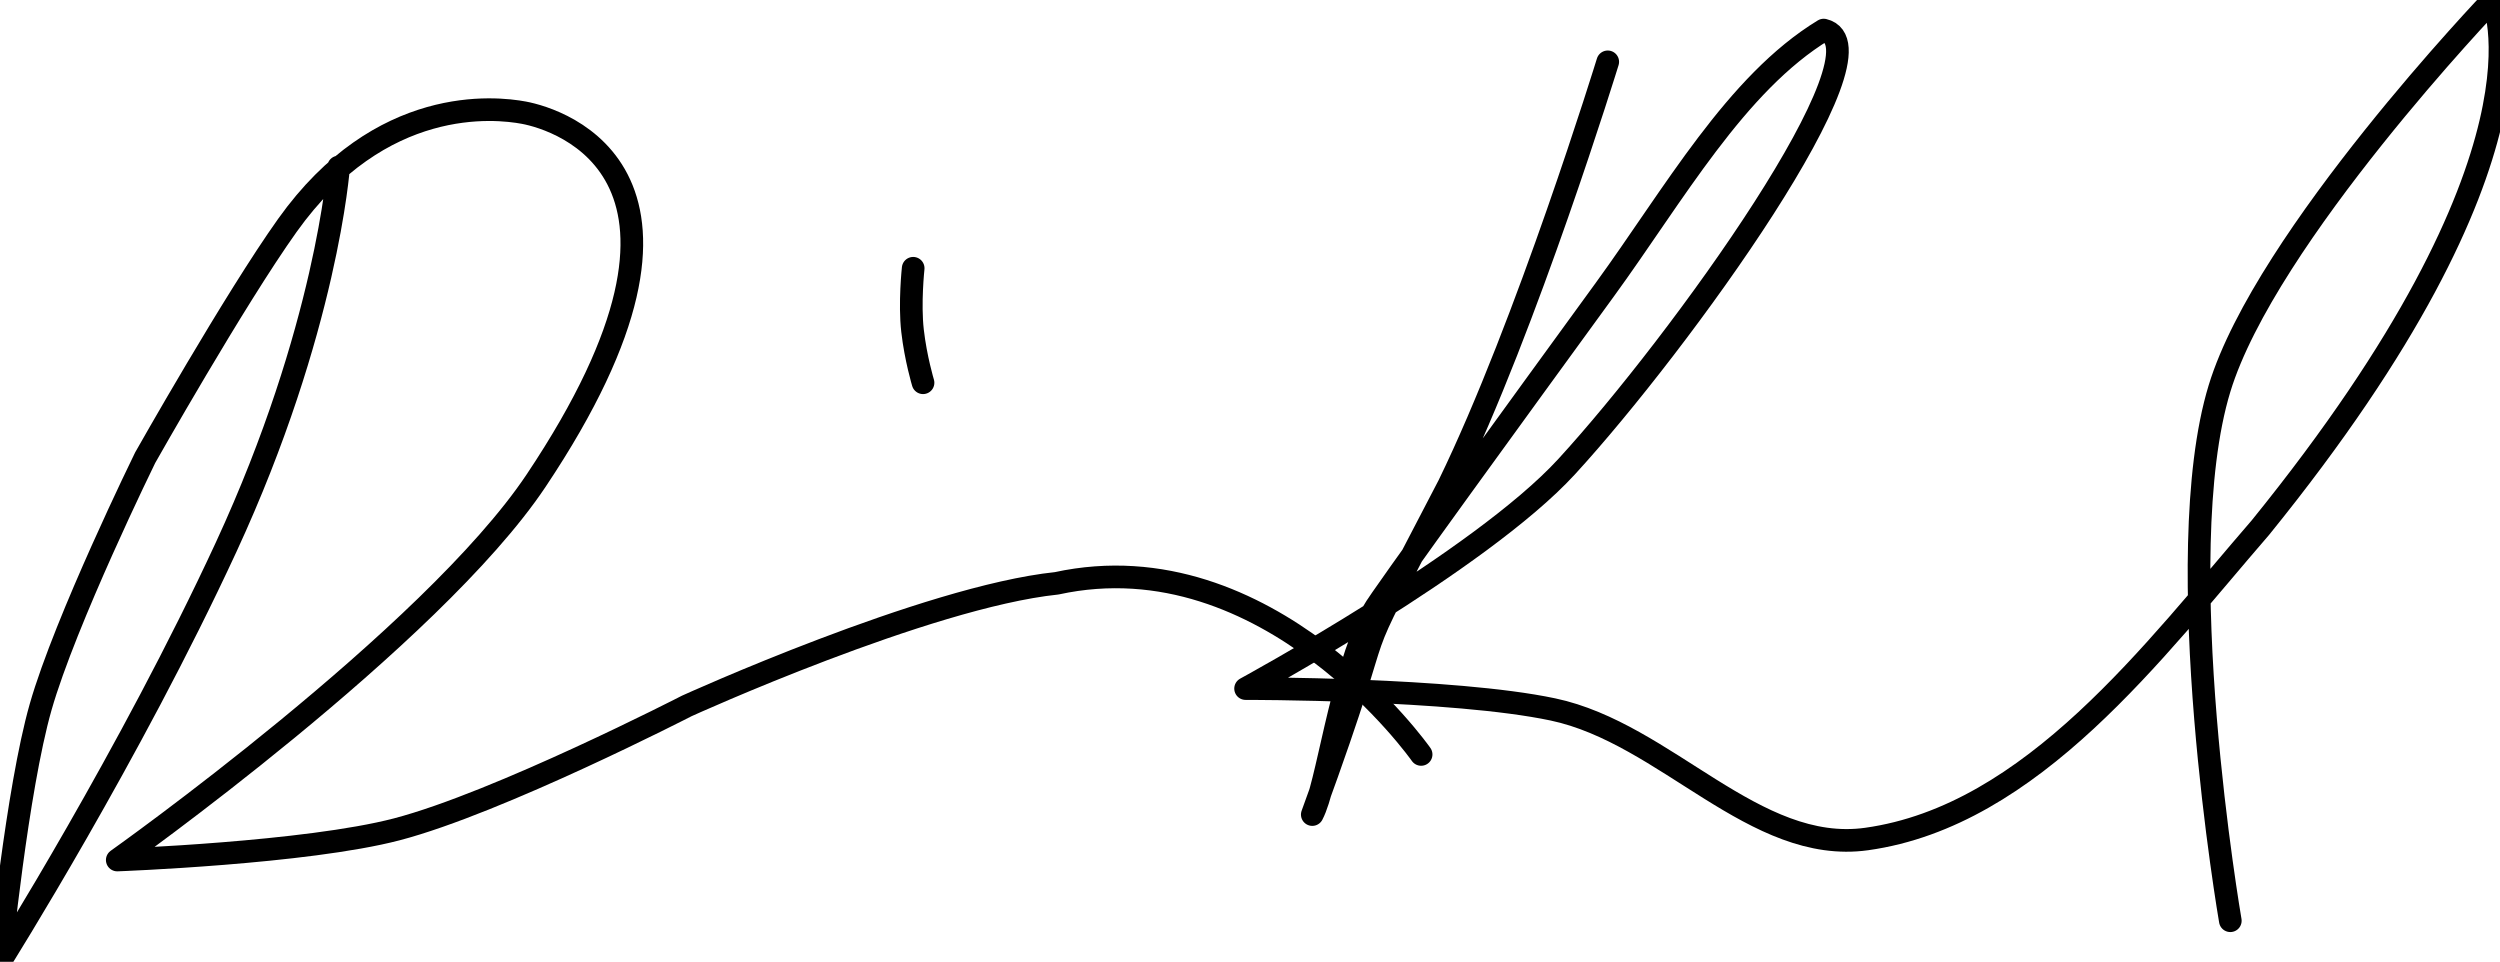 <?xml version="1.0" encoding="utf-8"?>
<svg xmlns="http://www.w3.org/2000/svg" viewBox="83.884 135.694 331.162 127.408" width="331.162px" height="127.408px" preserveAspectRatio="none"><g id="object-0" transform="matrix(1, 0, 0, 1, 3.552713678800501e-15, 0)"><path style="fill: none; stroke-linecap: round; stroke-width: 3px; stroke: rgb(0, 0, 0);" d="M 204.848 171.229 C 204.848 171.229 204.346 175.86 204.764 179.516 C 205.182 183.172 206.154 186.396 206.154 186.396"/><path style="fill: none; stroke-linejoin: round; stroke-linecap: round; stroke-width: 3px; stroke: rgb(0, 0, 0);" d="M 128.734 157.816 C 128.734 157.816 127.196 179.276 113.843 208.16 C 101.125 235.671 83.884 263.102 83.884 263.102 C 83.884 263.102 86.131 240.348 89.266 229.354 C 92.533 217.899 103.112 196.325 103.112 196.325 C 103.112 196.325 114.966 175.347 121.947 165.555 C 134.31 148.213 149.531 149.923 153.276 150.621 C 157.936 151.489 182.003 158.809 154.901 199.359 C 141.035 220.106 99.416 249.616 99.416 249.616 C 99.416 249.616 124.437 248.694 136.452 245.551 C 149.914 242.03 174.863 229.204 174.863 229.204 C 174.863 229.204 206.6 214.772 223.855 212.963 C 251.925 206.867 272.133 235.631 272.133 235.631"/><path style="fill: none; stroke-linecap: round; stroke-linejoin: round; stroke-width: 3px; stroke: rgb(0, 0, 0);" d="M 296.854 143.885 C 296.854 143.885 286.154 178.683 275.792 199.972 C 260.409 229.573 269.587 211.141 257.715 243.595 C 259.781 239.683 261.228 225.818 265.801 216.674 C 266.579 215.117 285.838 188.673 296.486 174.031 C 305.616 161.476 313.834 146.751 325.461 139.678 C 334.714 141.868 306.41 181.156 291.406 197.512 C 279.906 210.048 248.88 226.907 248.88 226.907 C 248.88 226.907 276.279 226.858 289.585 229.668 C 304.575 232.834 316.3 248.906 331.144 246.834 C 353.097 243.77 369.272 221.789 383.305 205.588 C 423.598 155.872 414.062 135.694 414.062 135.694 C 414.062 135.694 384.014 167.097 377.894 187.149 C 371.032 209.633 379.322 257.659 379.322 257.659"/></g></svg>
